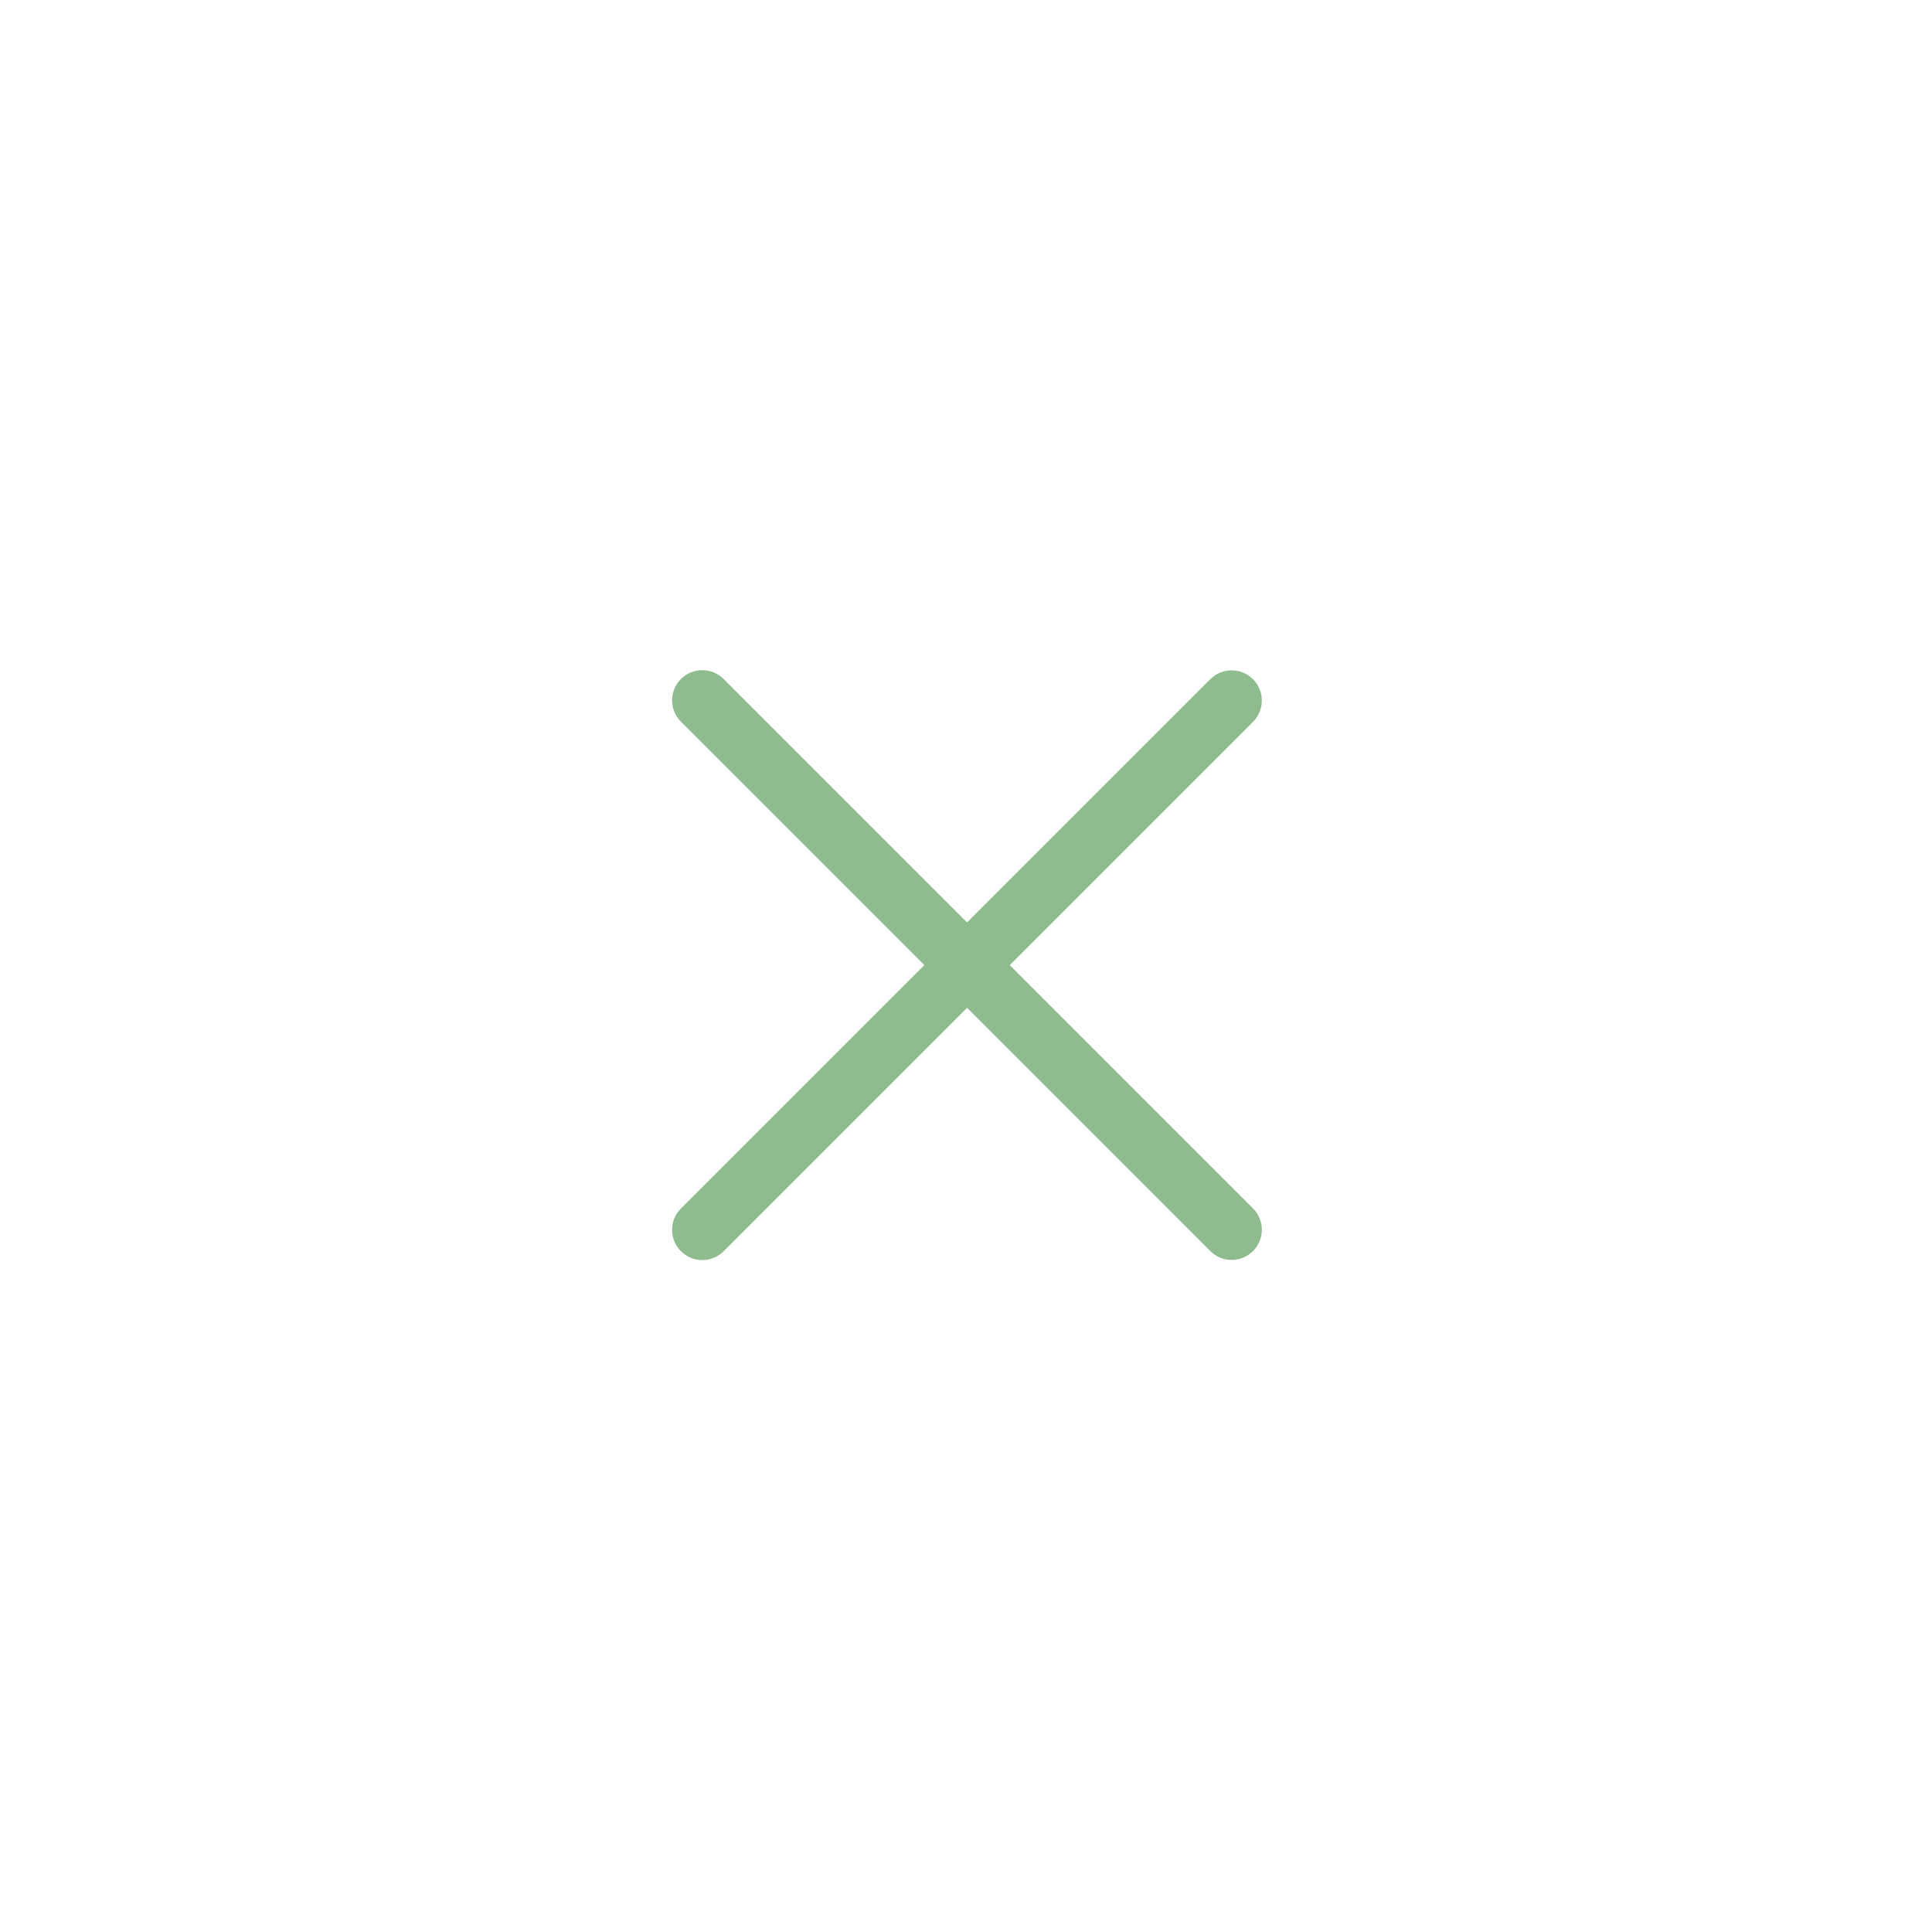 <svg width="64" height="64" viewBox="0 0 64 64" fill="none" xmlns="http://www.w3.org/2000/svg">
    <path d="M23.971 22.493C23.58 22.103 22.947 22.103 22.557 22.493C22.166 22.884 22.166 23.517 22.557 23.907L30.621 31.971L22.557 40.035L22.487 40.11C22.167 40.503 22.191 41.083 22.557 41.449C22.923 41.815 23.502 41.838 23.895 41.518L23.971 41.449L32.035 33.385L40.093 41.443L40.169 41.513C40.562 41.833 41.141 41.809 41.507 41.443C41.873 41.077 41.896 40.498 41.576 40.105L41.507 40.029L33.449 31.971L41.507 23.913C41.897 23.523 41.897 22.89 41.507 22.499C41.116 22.108 40.483 22.108 40.093 22.499L32.035 30.557L23.971 22.493Z" fill="#8FBC8F"/>
</svg>
